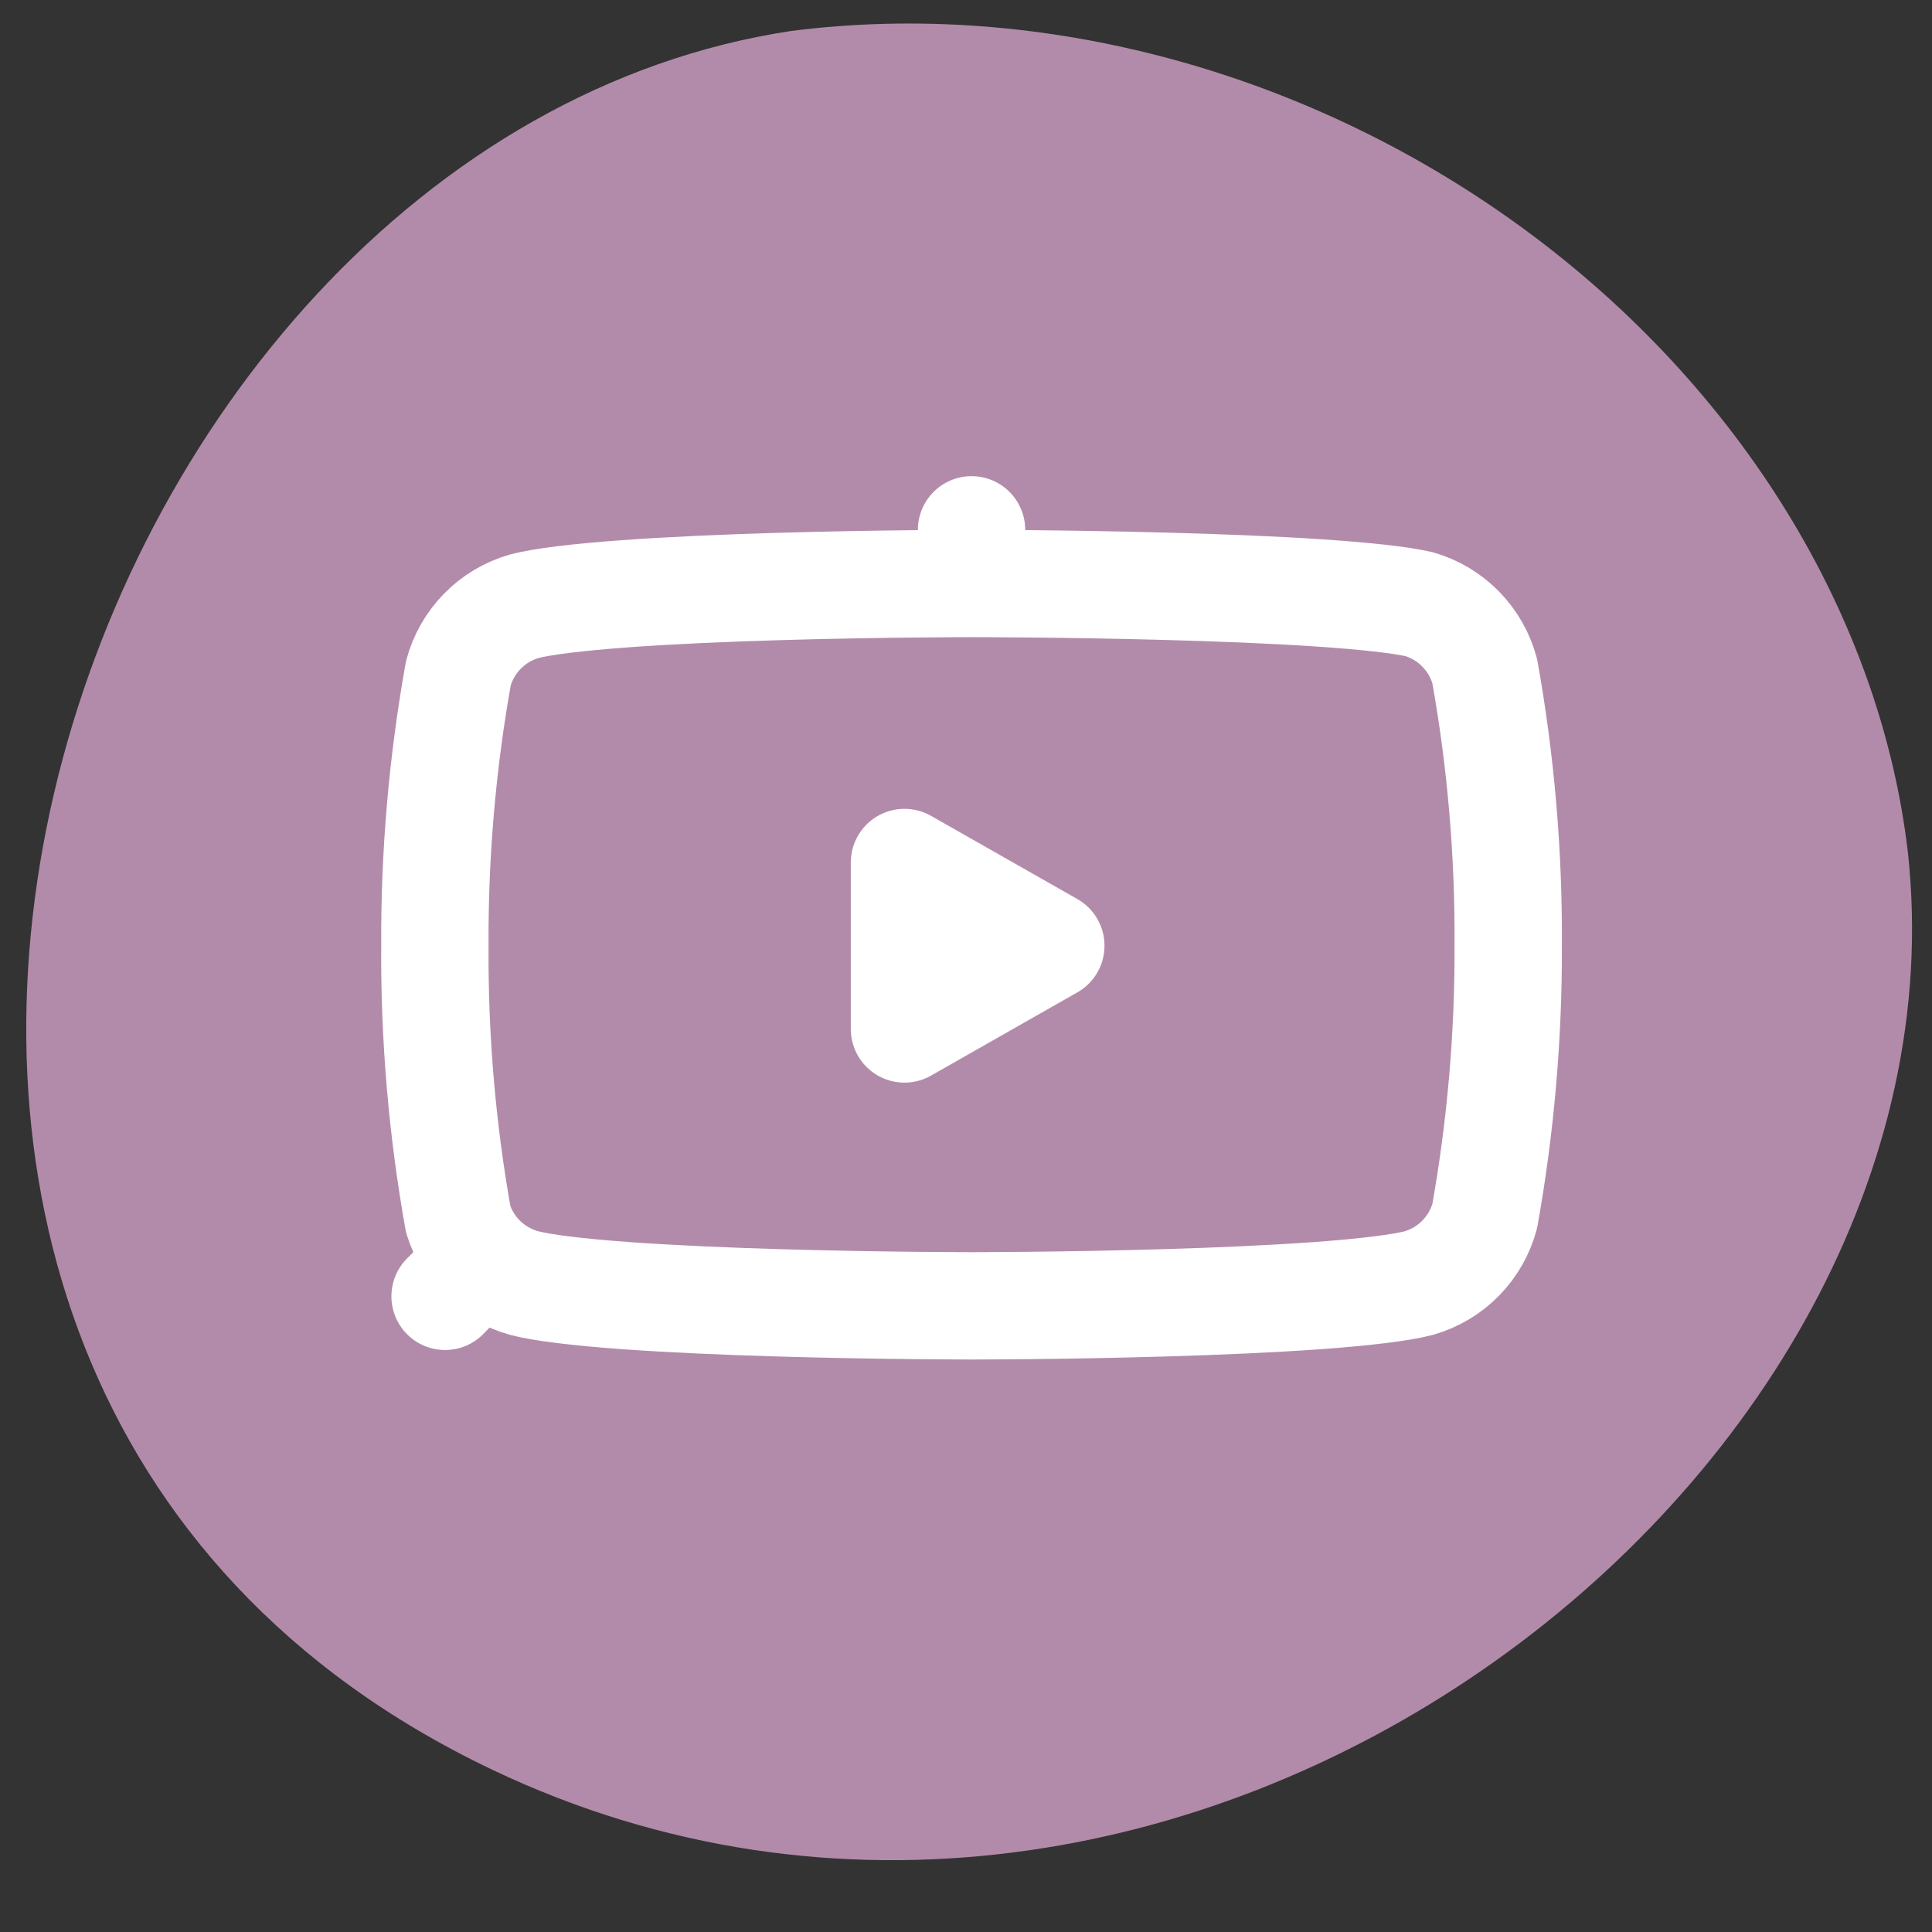 <svg width="54" height="54" viewBox="0 0 54 54" fill="none" xmlns="http://www.w3.org/2000/svg">
<rect x="0" y="0" width="54" height="54" fill="#333333" stroke="none"/>
<path opacity="0.8" d="M53.327 23.834C55.242 41.453 32.91 58.567 13.769 49.469C-9.507 38.396 1.57 3.953 22.126 0.864C25.584 0.423 29.21 0.692 32.752 1.654C36.293 2.615 39.666 4.245 42.636 6.431C45.605 8.617 48.099 11.306 49.946 14.312C51.792 17.317 52.946 20.566 53.327 23.834Z" fill="#D3A1C8"/>
<path d="M27.155 16.309L27.155 14.809L27.155 16.309H27.155L27.157 16.309L27.162 16.309L27.183 16.309L27.268 16.309C27.344 16.309 27.455 16.309 27.597 16.31C27.882 16.311 28.292 16.314 28.793 16.318C29.795 16.328 31.157 16.348 32.597 16.387C34.039 16.426 35.549 16.484 36.851 16.571C38.169 16.659 39.162 16.769 39.672 16.889C40.114 17.019 40.515 17.261 40.836 17.592C41.153 17.919 41.381 18.32 41.499 18.759C41.952 21.289 42.171 23.855 42.155 26.424L42.155 26.439C42.164 28.97 41.944 31.497 41.499 33.988C41.381 34.427 41.153 34.829 40.836 35.155C40.512 35.49 40.105 35.734 39.657 35.862C39.164 35.992 38.174 36.114 36.842 36.212C35.542 36.306 34.034 36.37 32.593 36.413C31.154 36.456 29.793 36.477 28.792 36.488C28.291 36.493 27.881 36.496 27.596 36.497C27.454 36.498 27.343 36.498 27.268 36.498L27.183 36.499L27.162 36.499L27.157 36.499H27.155H27.155H27.155H27.154L27.148 36.499L27.127 36.499L27.042 36.498C26.967 36.498 26.856 36.498 26.714 36.497C26.429 36.496 26.019 36.493 25.518 36.488C24.517 36.477 23.156 36.456 21.717 36.413C20.276 36.37 18.768 36.306 17.468 36.212C16.131 36.114 15.138 35.991 14.647 35.861C14.206 35.739 13.803 35.506 13.477 35.184L12.44 36.233L13.477 35.184C13.167 34.877 12.937 34.498 12.807 34.082C12.357 31.561 12.139 29.004 12.155 26.443L12.155 26.426C12.142 23.876 12.362 21.33 12.811 18.819C12.929 18.38 13.157 17.979 13.474 17.652C13.798 17.317 14.205 17.074 14.653 16.945C15.146 16.815 16.136 16.693 17.468 16.596C18.768 16.501 20.276 16.437 21.717 16.394C23.156 16.351 24.517 16.33 25.518 16.319C26.019 16.314 26.429 16.311 26.714 16.31C26.856 16.309 26.967 16.309 27.042 16.309L27.127 16.309L27.148 16.309L27.154 16.309L27.155 16.309H27.155Z" stroke="white" stroke-width="3" stroke-linecap="round" stroke-linejoin="round"/>
<path d="M25.28 24.107L29.371 26.433L25.28 28.76V24.107Z" stroke="white" stroke-width="3" stroke-linecap="round" stroke-linejoin="round"/>
</svg>
